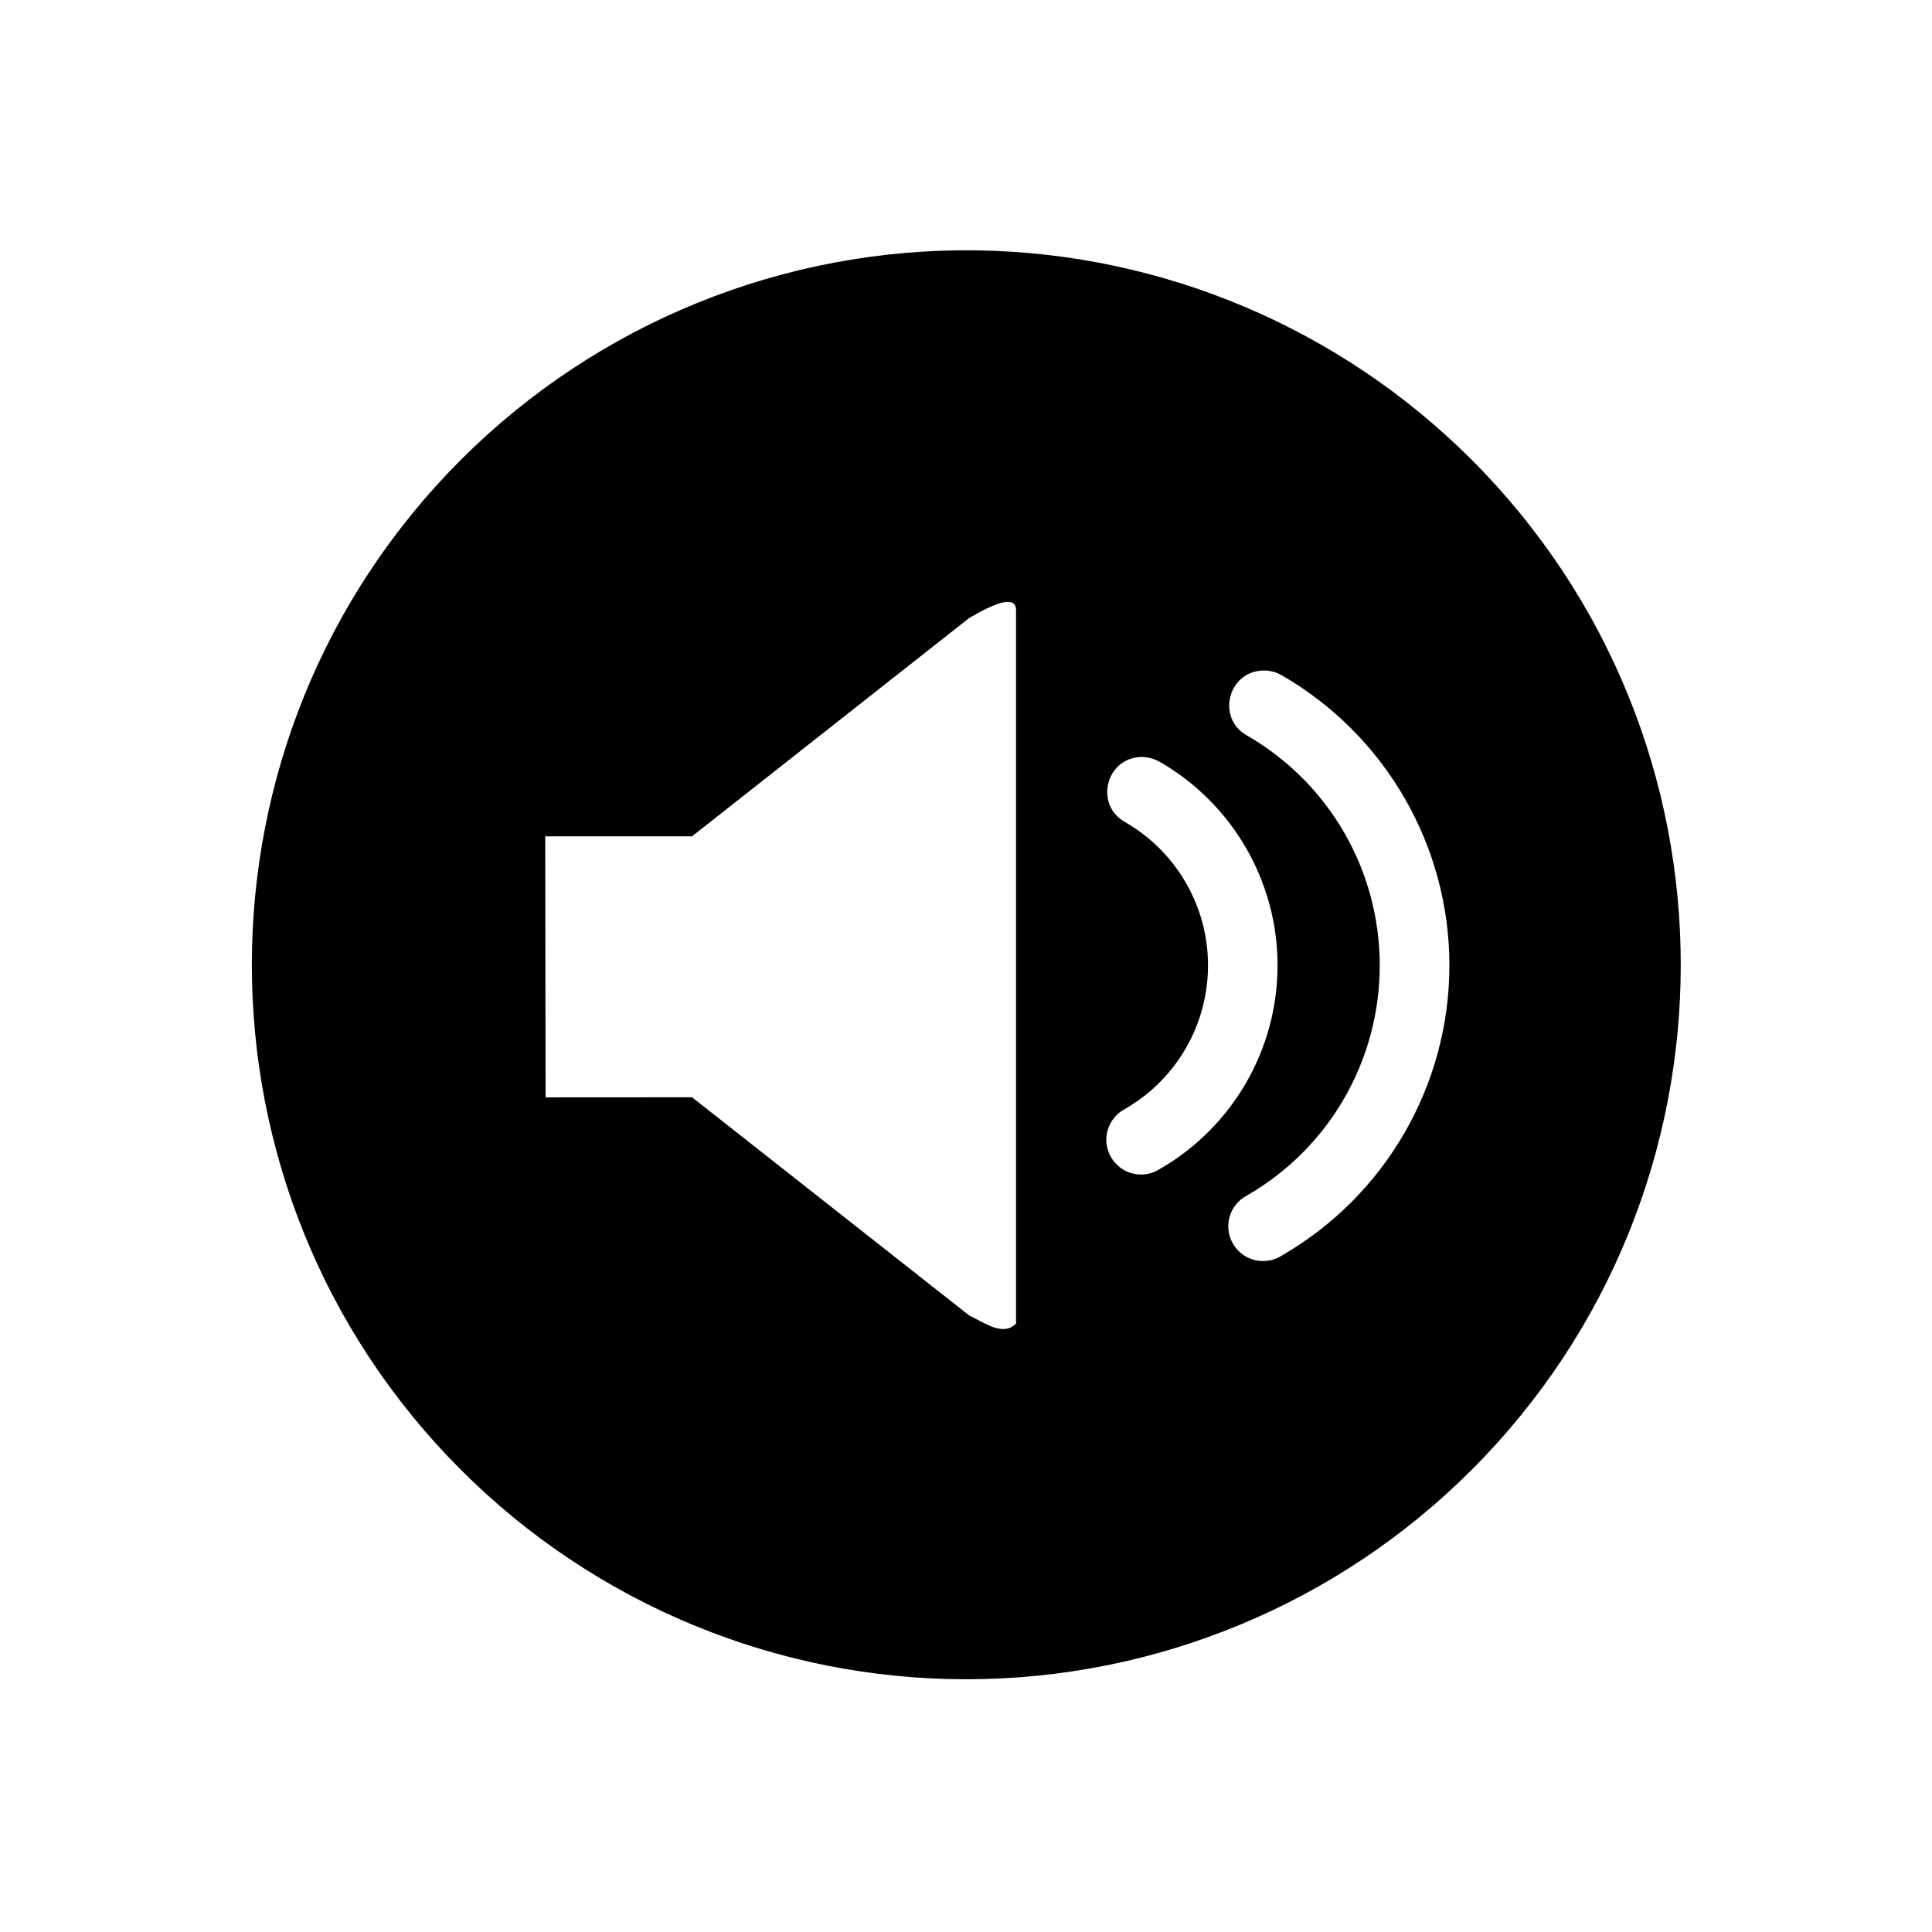 <?xml version="1.0" encoding="UTF-8"?>
<!-- Uploaded to: ICON Repo, www.svgrepo.com, Generator: ICON Repo Mixer Tools -->
<svg fill="#000000" width="800px" height="800px" version="1.1" viewBox="144 144 512 512" xmlns="http://www.w3.org/2000/svg">
 <path d="m446.32 344.61c0.32 0 0.668 0 0.996 0.035 1.422 0.117 2.82 0.559 4.082 1.281 19.273 11.105 31.168 31.695 31.168 53.914 0 22.25-11.895 42.824-31.168 53.938-4.406 2.867-10.324 1.465-12.977-3.129-2.625-4.539-0.93-10.367 3.762-12.793 13.59-7.836 21.953-22.301 21.953-38.016 0-15.691-8.363-30.121-21.953-37.961-8.16-4.531-5.188-16.918 4.137-17.27zm32.312-22.914h0.984c1.465 0.117 2.867 0.559 4.109 1.289 27.441 15.852 44.379 45.152 44.379 76.852 0 31.719-16.934 61.016-44.379 76.883-4.43 2.856-10.344 1.434-12.965-3.117-2.66-4.551-0.941-10.383 3.727-12.801 21.809-12.562 35.16-35.805 35.16-60.965 0-25.133-13.352-48.316-35.16-60.91-8.133-4.519-5.16-16.883 4.144-17.23zm-67.07-18.16c1.051 0.141 1.695 0.754 1.695 2.133l0.004 189.1c-3.441 3.43-8.051-0.035-12.422-2.168l-73.441-57.812-38.816 0.023-0.09-69.172h38.898l73.449-57.855c2.625-1.539 6.824-3.867 9.59-4.254 0.418-0.027 0.82-0.027 1.133 0.004zm-8.711-93.188c-51.172-0.734-100.46 19.273-136.66 55.453-73.93 73.941-73.93 193.83 0 267.77 35.512 35.512 83.648 55.453 133.89 55.453 50.207 0 98.367-19.945 133.88-55.453 73.941-73.941 73.941-193.83 0-267.77-34.844-34.832-81.867-54.719-131.11-55.453z"/>
</svg>